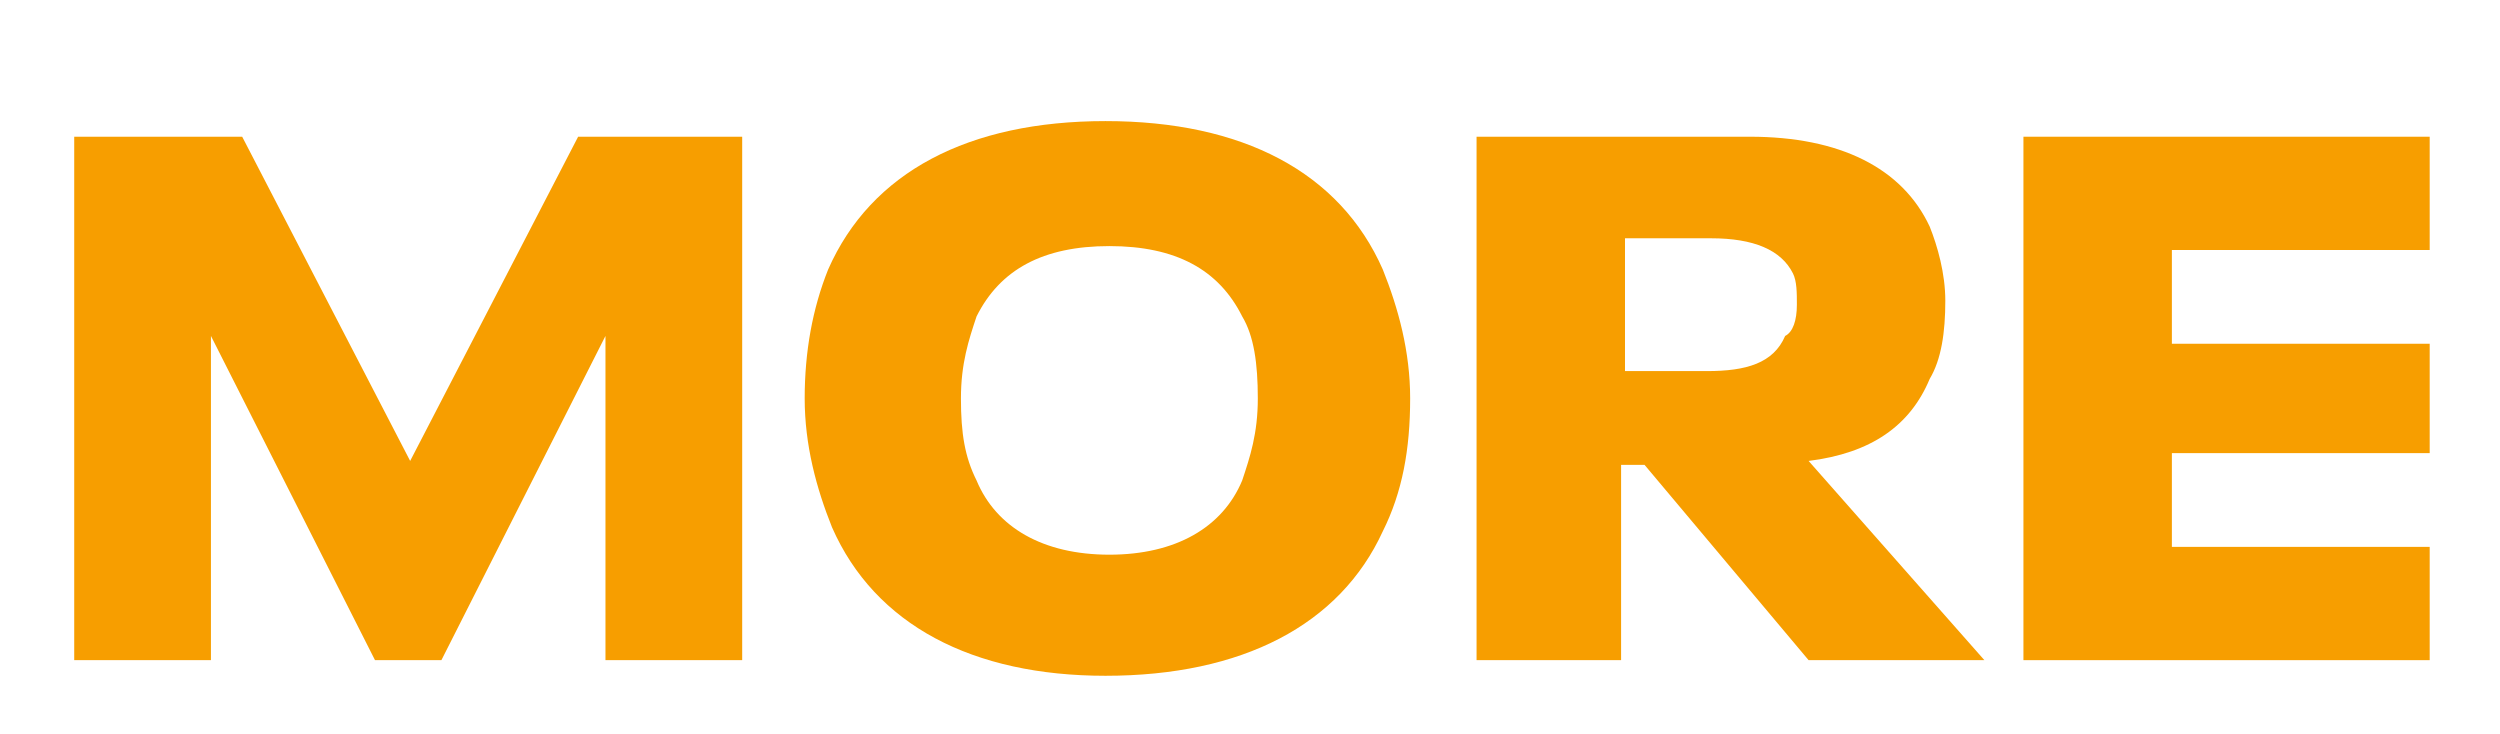<?xml version="1.0" encoding="utf-8"?>
<!-- Generator: Adobe Illustrator 24.3.0, SVG Export Plug-In . SVG Version: 6.00 Build 0)  -->
<svg version="1.1" id="Capa_1" xmlns="http://www.w3.org/2000/svg" xmlns:xlink="http://www.w3.org/1999/xlink" x="0px" y="0px"
	 viewBox="0 0 64 18.8" style="enable-background:new 0 0 64 18.8;" xml:space="preserve">
<style type="text/css">
	.st0{enable-background:new    ;}
	.st1{fill:#F79E00;}
</style>
<g class="st0">
	<path class="st1" d="M1.9,3.5h4.3l4.3,8.3l4.3-8.3H19v13.4h-3.5V8.6l-4.2,8.3H9.6L5.4,8.6v8.3H1.9V3.5z"/>
	<path class="st1" d="M21.3,13.5c-0.4-1-0.7-2.1-0.7-3.3c0-1.2,0.2-2.3,0.6-3.3c1.1-2.5,3.6-3.8,7.1-3.8c3.5,0,6,1.3,7.1,3.8
		c0.4,1,0.7,2.1,0.7,3.3c0,1.3-0.2,2.4-0.7,3.4c-1.1,2.4-3.6,3.7-7.1,3.7C24.9,17.3,22.4,16,21.3,13.5z M31.8,12.3
		c0.2-0.6,0.4-1.2,0.4-2.1c0-0.9-0.1-1.6-0.4-2.1c-0.6-1.2-1.7-1.8-3.4-1.8S25.6,6.9,25,8.1c-0.2,0.6-0.4,1.2-0.4,2.1
		c0,0.9,0.1,1.5,0.4,2.1c0.5,1.2,1.7,1.9,3.4,1.9C30.1,14.2,31.3,13.5,31.8,12.3z"/>
	<path class="st1" d="M42.1,11.9h-0.6v5h-3.7V3.5h7c2.3,0,3.9,0.8,4.6,2.3c0.2,0.5,0.4,1.2,0.4,1.9c0,0.8-0.1,1.5-0.4,2
		c-0.5,1.2-1.5,1.9-3.1,2.1l4.5,5.1h-4.5L42.1,11.9z M41.5,9.5h2.2c1,0,1.7-0.2,2-0.9C45.9,8.5,46,8.2,46,7.8c0-0.3,0-0.6-0.1-0.8
		c-0.3-0.6-1-0.9-2.1-0.9h-2.2V9.5z"/>
	<path class="st1" d="M51.8,3.5h10.4v2.9h-6.6v2.4h6.6v2.8h-6.6V14h6.6v2.9H51.8V3.5z"/>
</g>
</svg>
